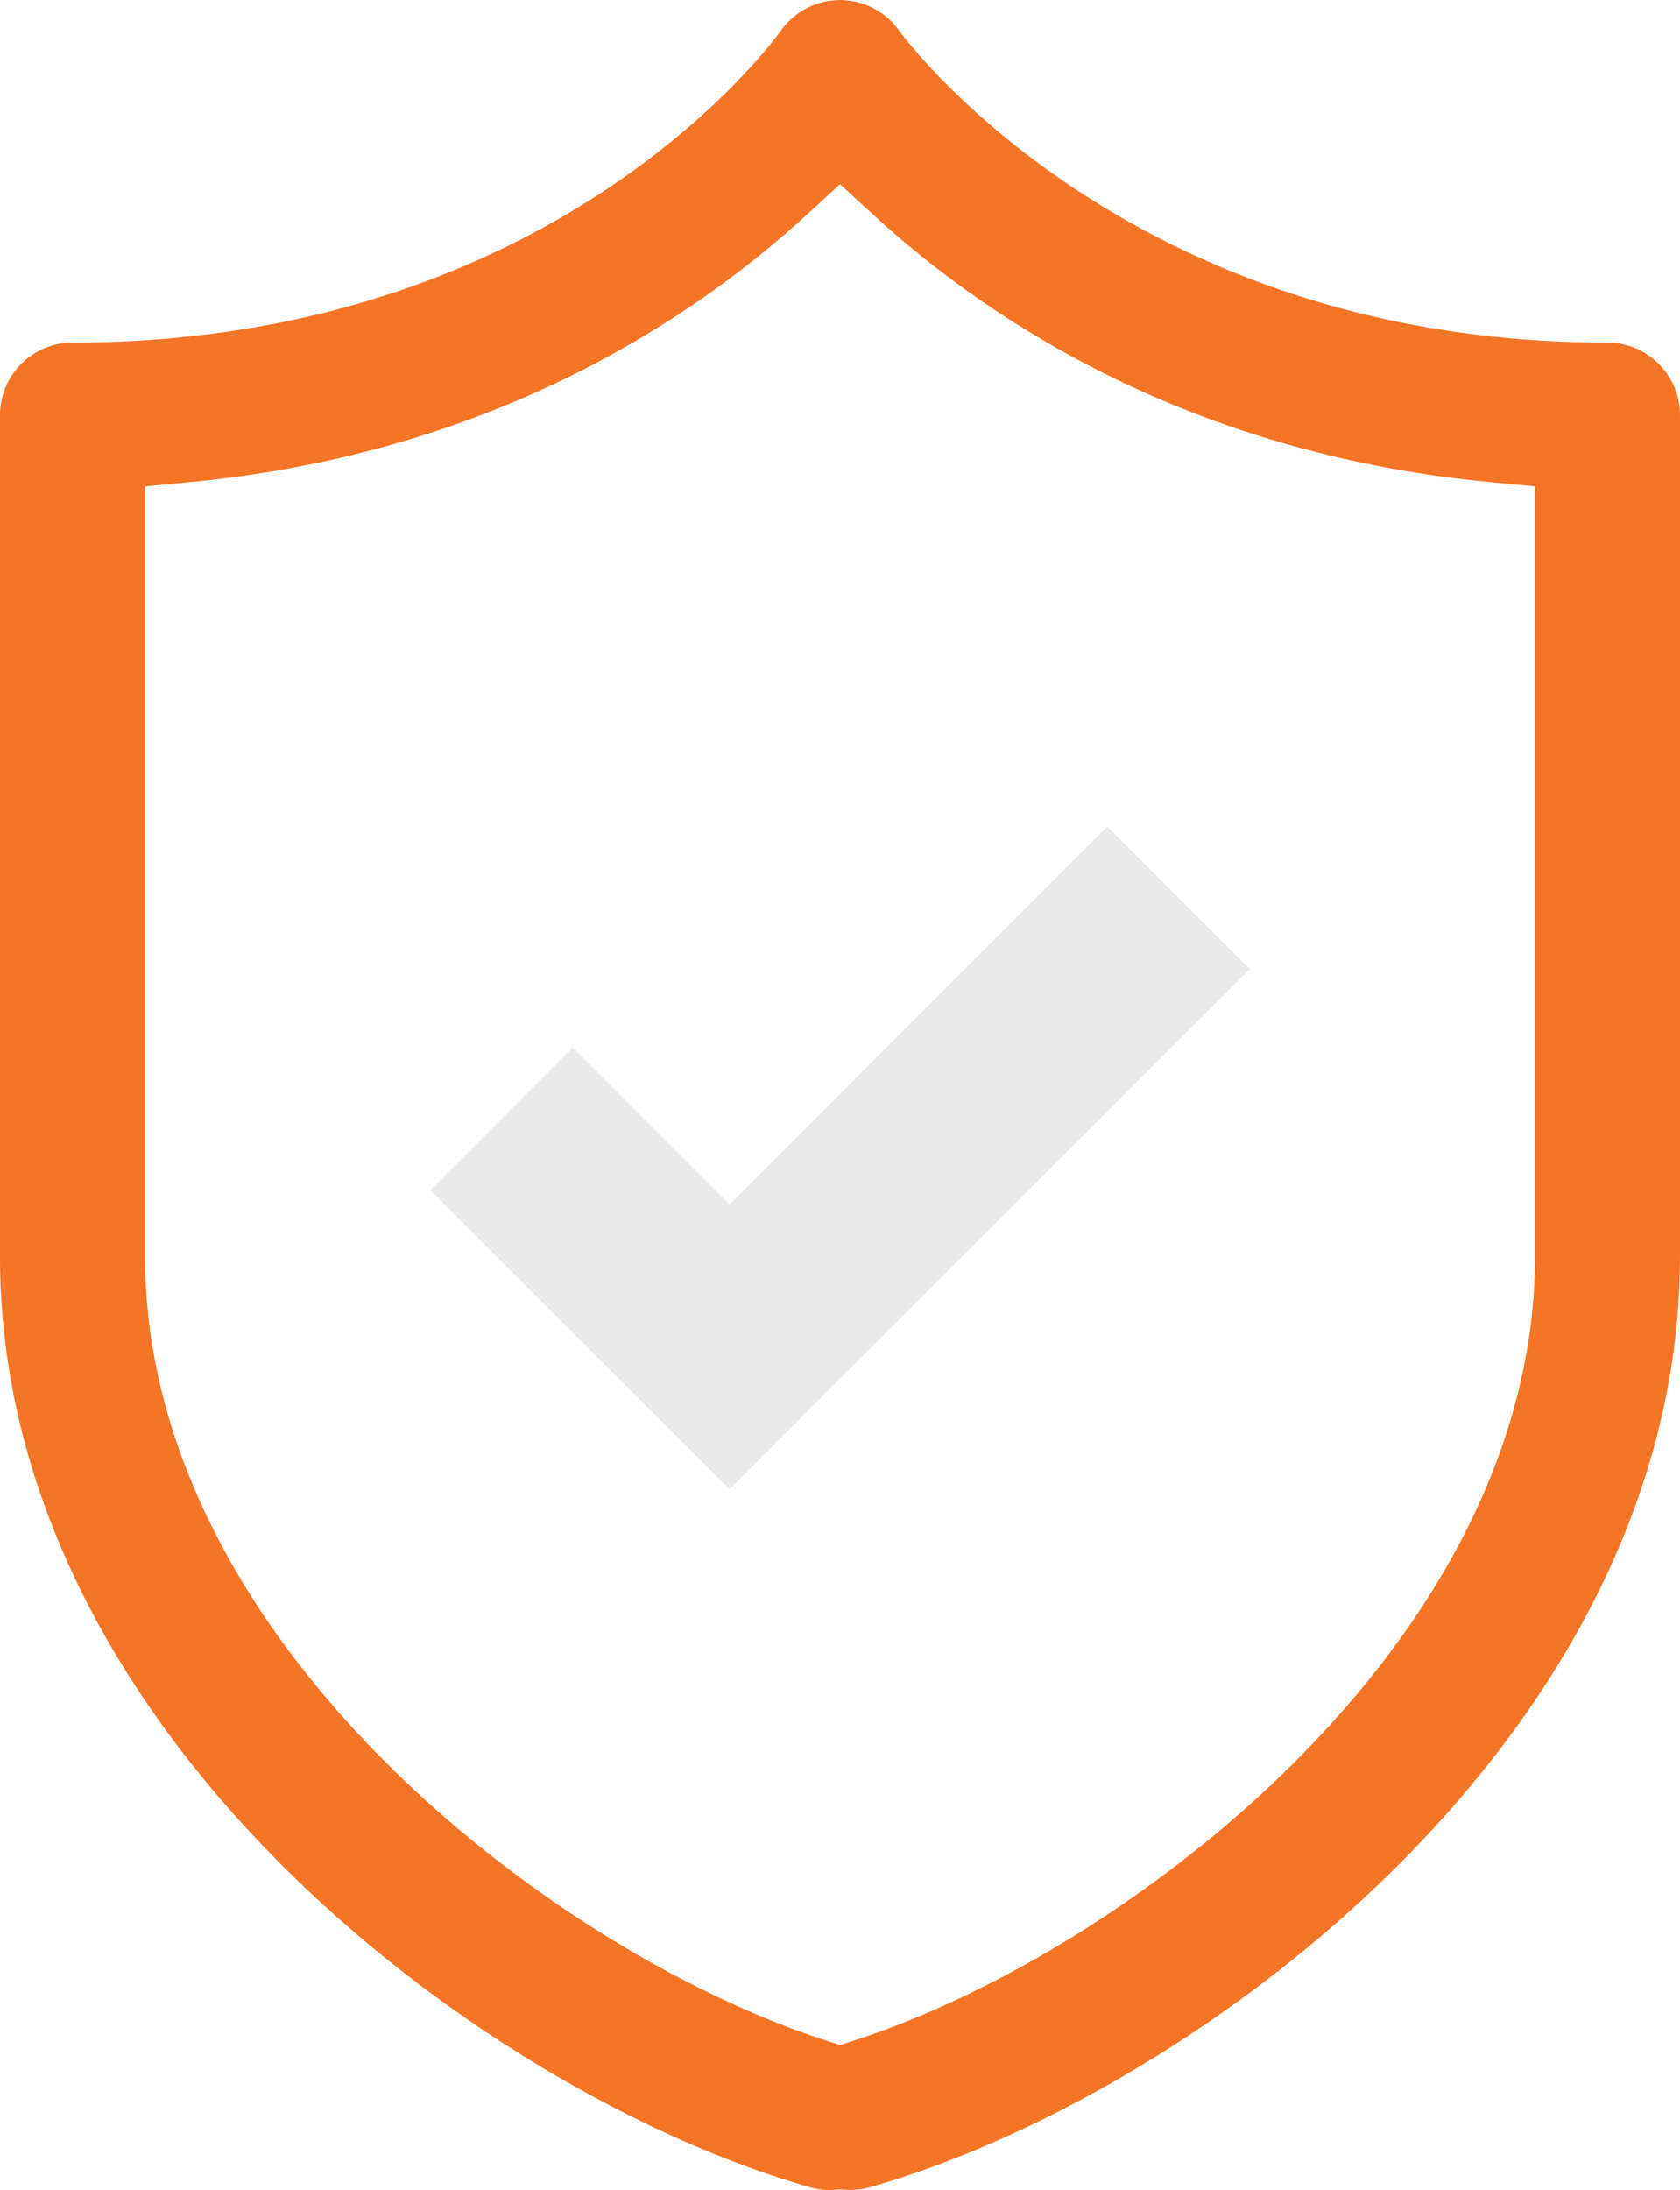 <?xml version="1.0" encoding="UTF-8"?> <svg xmlns="http://www.w3.org/2000/svg" xmlns:xlink="http://www.w3.org/1999/xlink" width="106.844" height="139.245" viewBox="0 0 106.844 139.245"><defs><clipPath id="clip-path"><rect id="Rectangle_44" data-name="Rectangle 44" width="106.844" height="139.245" fill="#f47525"></rect></clipPath></defs><g id="Group_52" data-name="Group 52" transform="translate(-906.578 -4538.377)"><g id="Group_29" data-name="Group 29" transform="translate(906.578 4538.374)"><g id="Group_28" data-name="Group 28" transform="translate(0 0.004)" clip-path="url(#clip-path)"><path id="Path_63" data-name="Path 63" d="M51.3,13.663c-7.361,6.749-20.145,15.181-39.236,16.992l-2.839.272V79.878c0,24.412,25.8,44.166,43.231,49.835l.969.314.969-.314c17.433-5.669,43.231-25.423,43.231-49.835V30.927l-2.839-.272C75.693,28.844,62.909,20.412,55.548,13.663l-2.125-1.947Zm1.488,125.586a4.488,4.488,0,0,1-1.258-.178C30.737,133.138,0,110.222,0,79.878V26.4a4.612,4.612,0,0,1,4.607-4.615c30.523,0,44.463-19.006,45.041-19.813a4.612,4.612,0,0,1,7.539-.017c.621.85,14.9,19.83,45.05,19.83a4.612,4.612,0,0,1,4.607,4.615V79.878c0,30.345-30.736,53.26-51.509,59.185a4.688,4.688,0,0,1-1.284.178l-.629-.034s-.51.042-.637.042" transform="translate(-0.001 -0.004)" fill="#f47525"></path></g></g><path id="Path_64" data-name="Path 64" d="M43.041,0,19.024,24.018,9.057,14.051,0,23.108,19.024,42.131,52.1,9.057Z" transform="translate(933.951 4590.934)" fill="#eaeaea"></path></g></svg> 